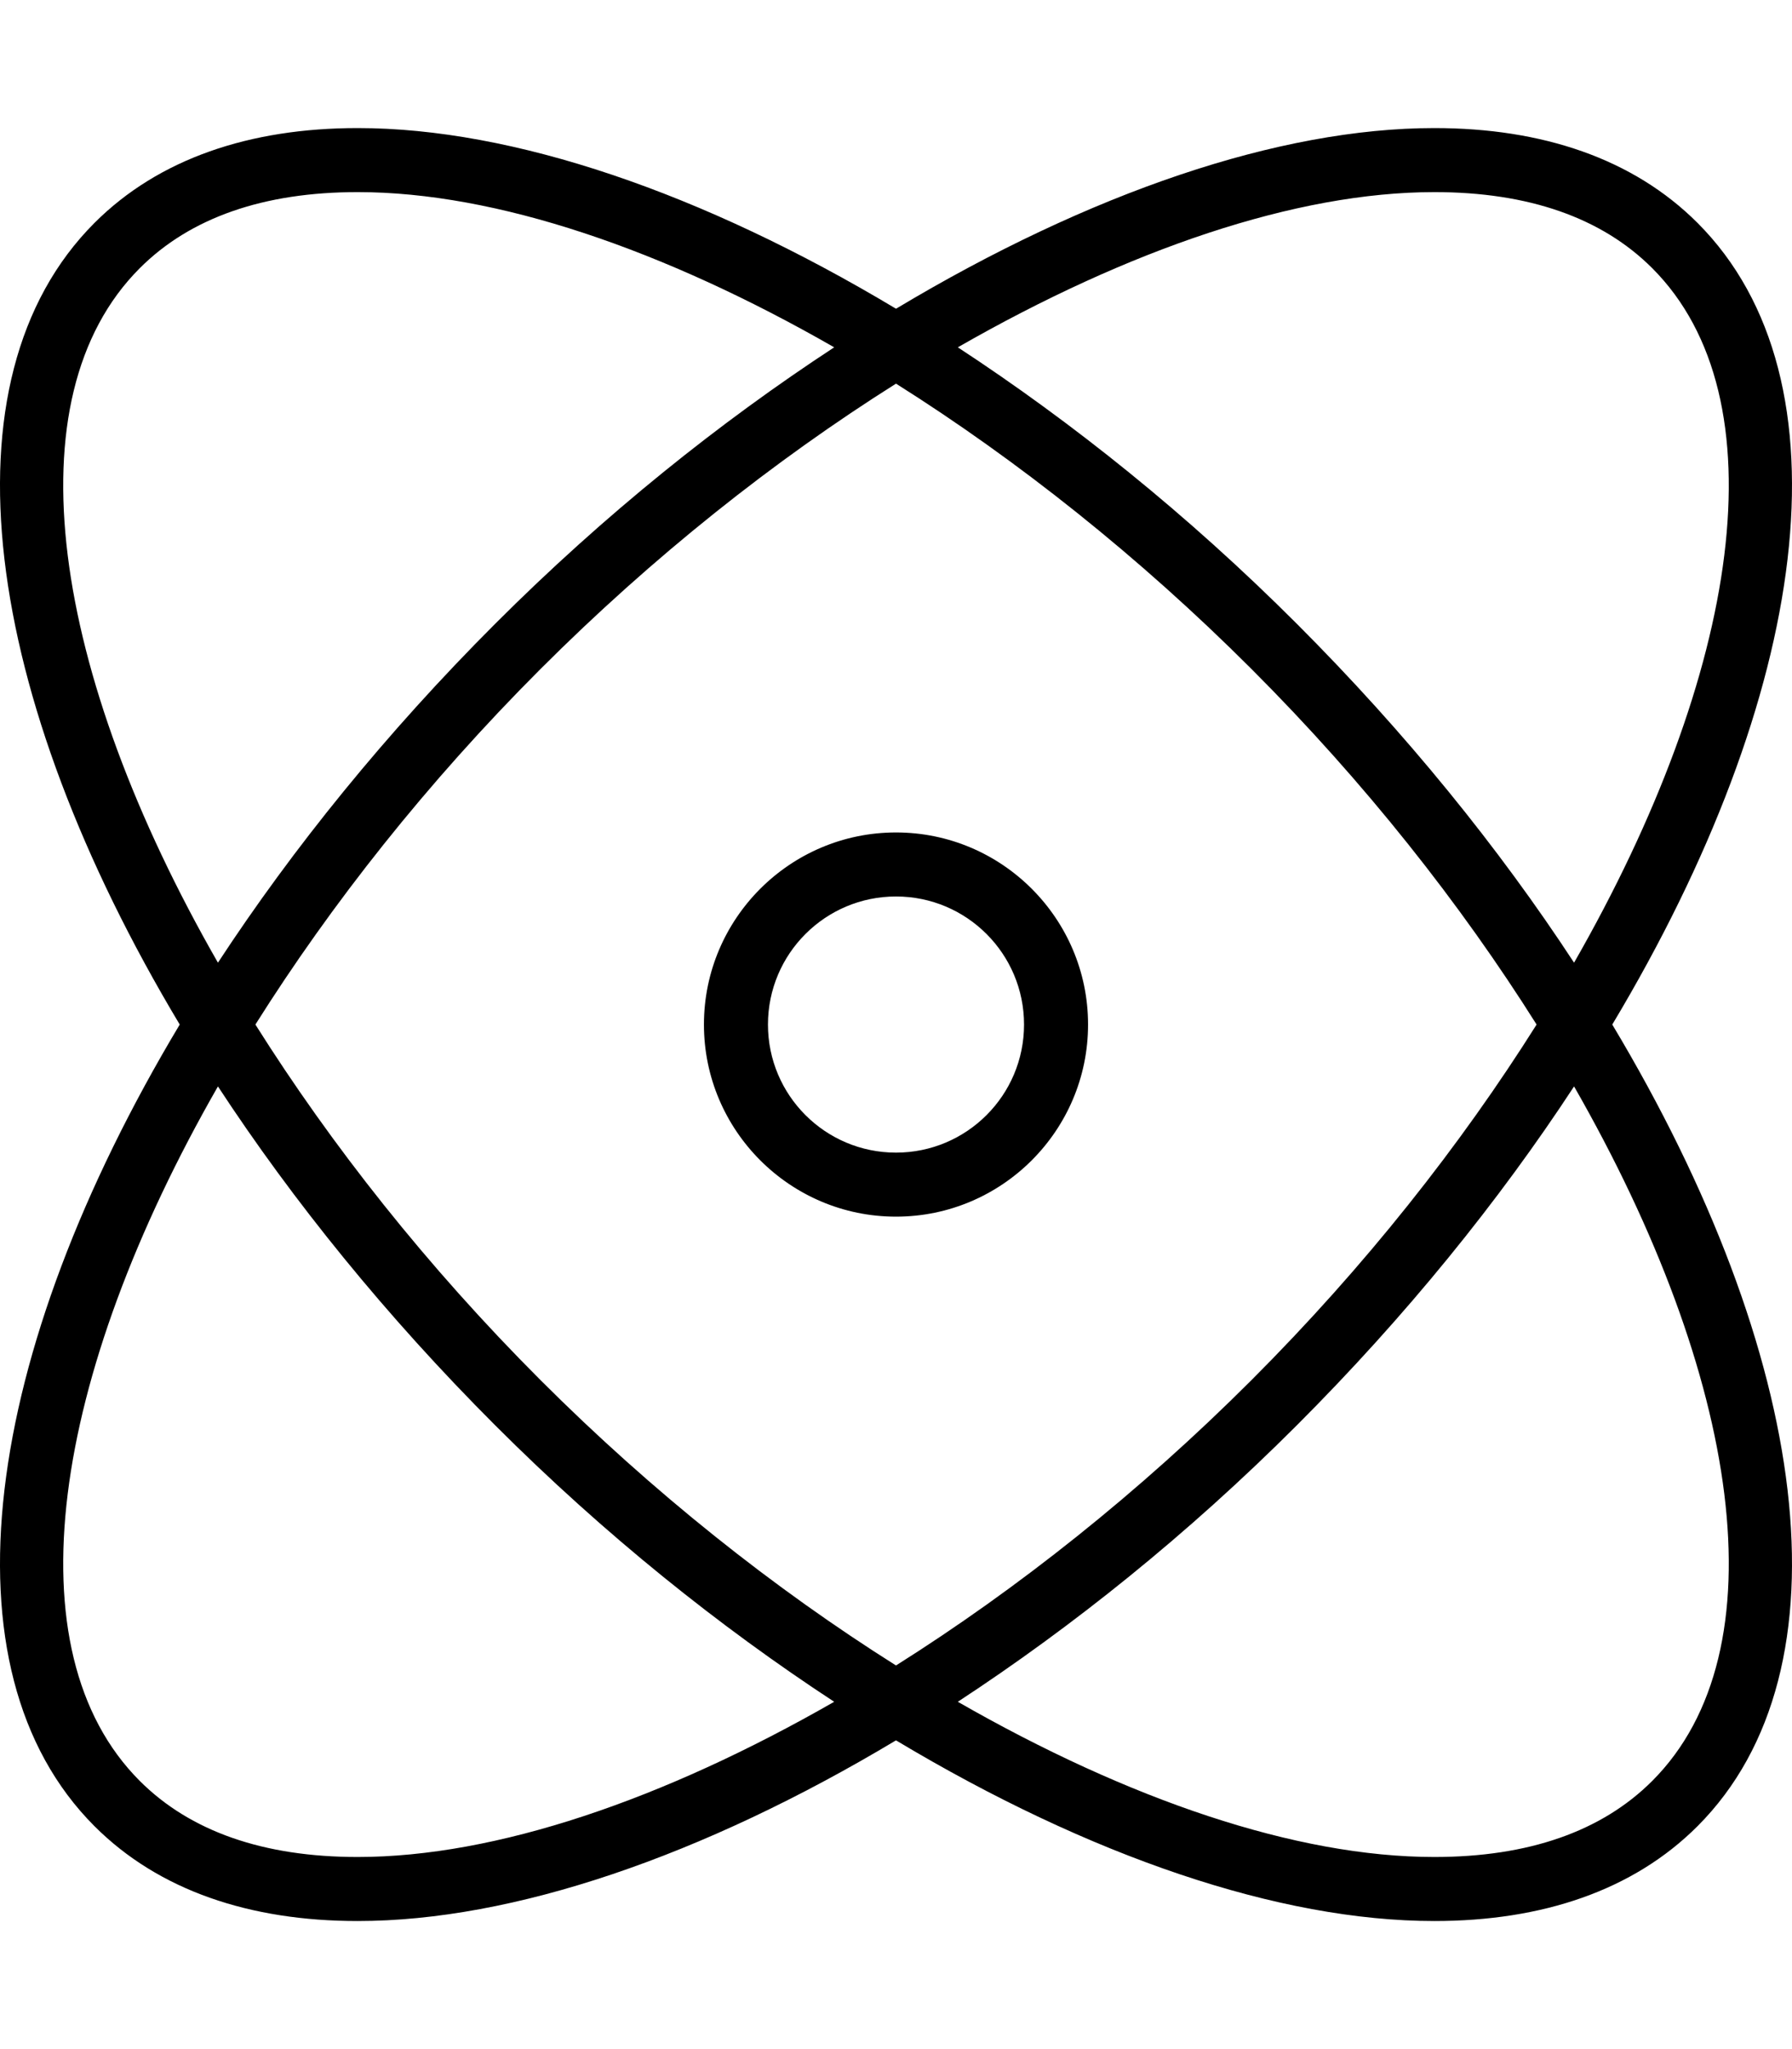 <svg xmlns="http://www.w3.org/2000/svg" viewBox="0 0 448 512"><!-- Font Awesome Pro 6.0.0-alpha2 by @fontawesome - https://fontawesome.com License - https://fontawesome.com/license (Commercial License) --><path d="M224 208C197.525 208 175.984 229.533 175.984 256S197.525 304 224 304S272.015 282.467 272.015 256S250.475 208 224 208ZM224 288C206.32 288 191.99 273.674 191.99 256S206.32 224 224 224S256.01 238.326 256.01 256S241.68 288 224 288ZM424.373 55.691C408.29 39.615 385.519 32 358.583 32C319.834 32.002 272.438 48.129 224.004 77.143C175.568 48.125 128.17 31.996 89.417 32C62.489 32.002 39.706 39.619 23.627 55.691C-15.593 94.9 -4.277 173.92 44.932 256C-4.277 338.08 -15.593 417.1 23.627 456.307C39.71 472.385 62.481 480 89.417 480C128.166 480 175.562 463.869 223.998 434.855C272.434 463.871 319.832 480 358.583 480C385.511 480 408.294 472.381 424.373 456.307C463.593 417.1 452.277 338.08 403.068 256C452.277 173.92 463.593 94.9 424.373 55.691ZM358.588 48C382.114 48 400.44 54.395 413.055 67.006C445.55 99.49 435.117 167.975 393.516 240.541C374.742 211.889 351.488 183.139 324.187 155.846C296.881 128.549 268.122 105.553 239.456 86.783C282.12 62.332 324.001 48.002 358.588 48ZM34.945 67.006C47.558 54.396 65.89 48.002 89.431 48C124.013 48 165.889 62.332 208.55 86.783C179.882 105.553 151.119 128.549 123.813 155.846C96.511 183.139 73.258 211.889 54.484 240.541C12.883 167.975 2.45 99.49 34.945 67.006ZM89.417 464C65.886 464 47.56 457.605 34.945 444.994C2.45 412.51 12.883 344.025 54.484 271.459C73.258 300.111 96.511 328.861 123.813 356.154C151.121 383.451 179.88 406.447 208.546 425.217C165.882 449.668 124.003 464 89.417 464ZM135.131 344.84C106.675 316.393 82.777 286.045 63.85 256C82.777 225.955 106.675 195.607 135.131 167.16C163.226 139.074 193.617 114.996 224.002 95.857C254.383 114.994 284.774 139.074 312.869 167.16C341.325 195.607 365.223 225.955 384.149 256C365.223 286.045 341.325 316.393 312.869 344.84C284.774 372.926 254.383 397.006 224 416.143C193.617 397.006 163.226 372.926 135.131 344.84ZM413.055 444.994C400.44 457.605 382.114 464 358.583 464C323.997 464 282.116 449.67 239.452 425.217C268.12 406.447 296.881 383.451 324.187 356.154C351.488 328.861 374.742 300.111 393.516 271.459C435.117 344.025 445.55 412.51 413.055 444.994Z"/></svg>